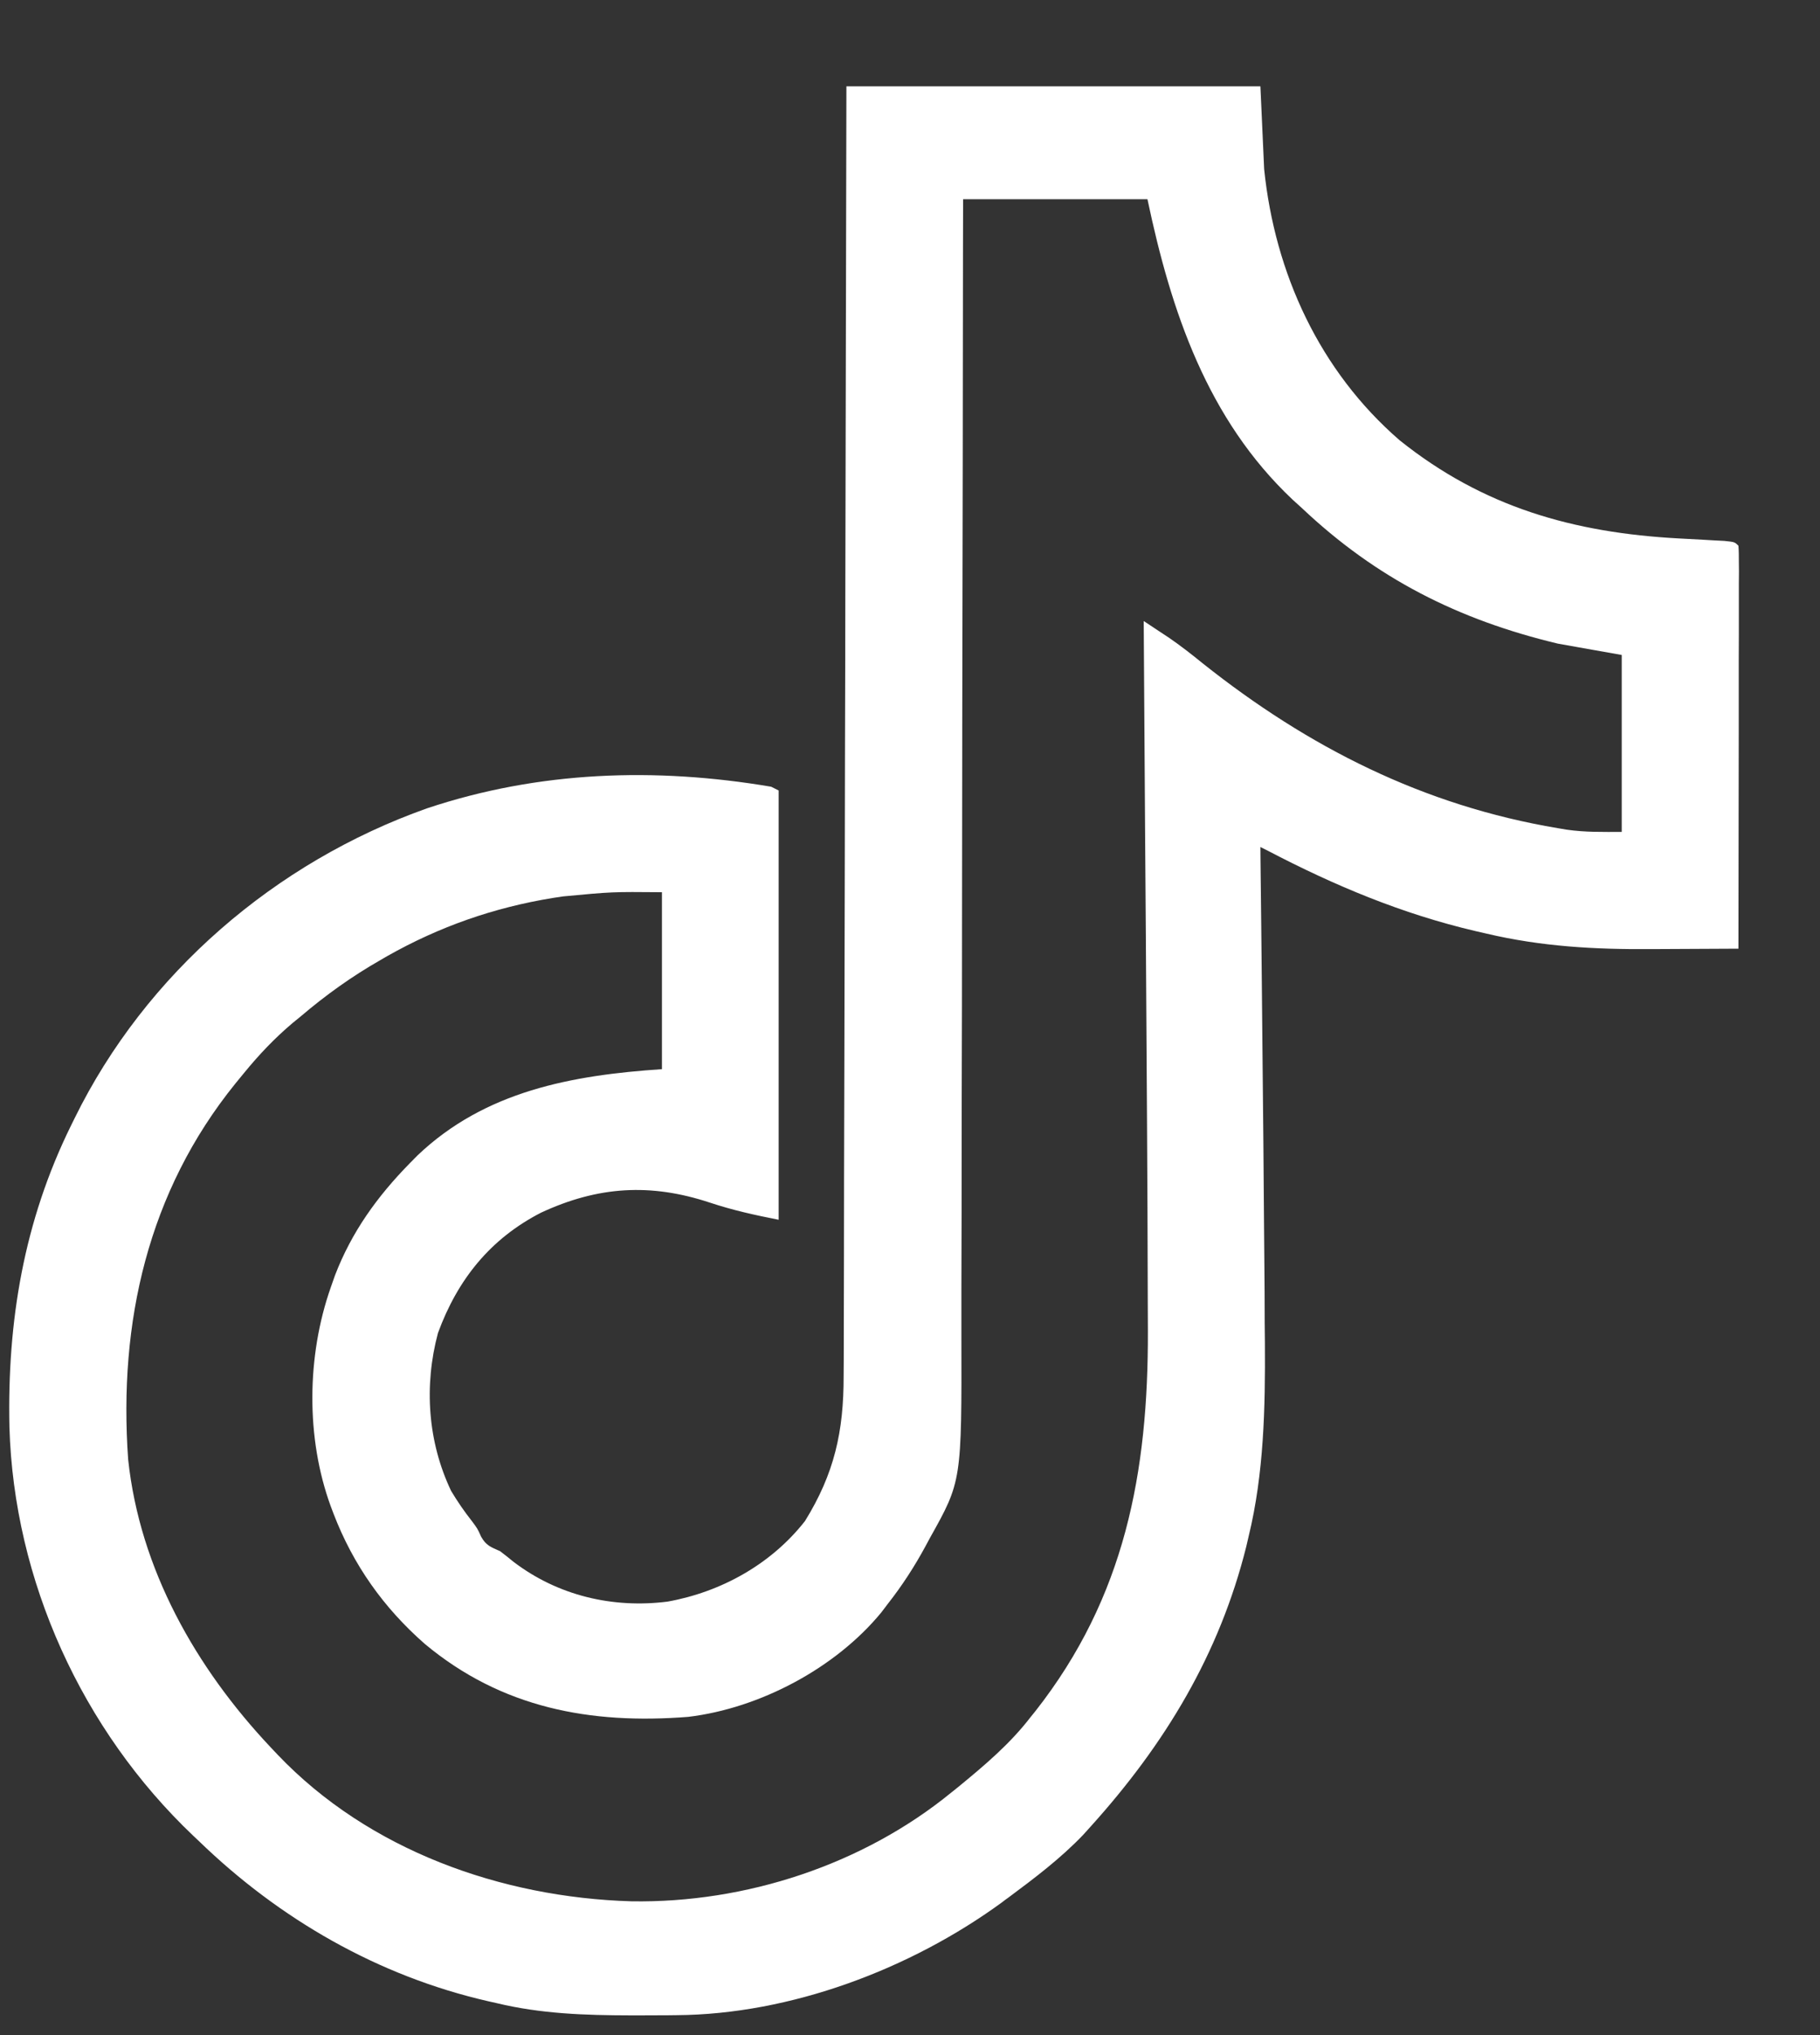 <svg width="17" height="19" viewBox="0 0 17 19" fill="none" xmlns="http://www.w3.org/2000/svg">
<rect x="0" y="0" width="17" height="19" fill="#333333" stroke="none"/>
<path d="M7.906 0.806C9.182 0.806 10.458 0.806 11.773 0.806C11.785 1.061 11.796 1.316 11.808 1.579C11.908 2.551 12.325 3.463 13.074 4.111C13.853 4.734 14.696 4.974 15.682 5.027C15.757 5.031 15.831 5.035 15.906 5.039C15.973 5.043 16.039 5.047 16.106 5.05C16.203 5.06 16.203 5.06 16.238 5.095C16.242 5.144 16.242 5.193 16.242 5.242C16.242 5.29 16.242 5.29 16.243 5.338C16.242 5.373 16.242 5.408 16.242 5.444C16.242 5.481 16.242 5.518 16.242 5.556C16.242 5.677 16.242 5.799 16.242 5.921C16.242 6.006 16.241 6.09 16.241 6.174C16.241 6.397 16.241 6.619 16.241 6.841C16.24 7.068 16.24 7.295 16.24 7.521C16.239 7.967 16.239 8.412 16.238 8.857C16.037 8.858 15.835 8.859 15.634 8.86C15.566 8.86 15.497 8.861 15.429 8.861C14.899 8.865 14.4 8.838 13.883 8.716C13.85 8.709 13.817 8.701 13.783 8.693C13.098 8.533 12.465 8.268 11.843 7.943C11.82 7.931 11.797 7.92 11.773 7.908C11.774 7.971 11.774 7.971 11.774 8.036C11.779 8.442 11.783 8.848 11.787 9.254C11.789 9.463 11.791 9.671 11.793 9.88C11.799 10.402 11.803 10.925 11.807 11.447C11.808 11.563 11.809 11.678 11.81 11.794C11.812 11.977 11.813 12.16 11.813 12.342C11.814 12.409 11.814 12.476 11.815 12.542C11.819 13.141 11.806 13.759 11.663 14.344C11.656 14.375 11.648 14.406 11.641 14.439C11.389 15.447 10.881 16.284 10.191 17.049C10.167 17.075 10.143 17.102 10.119 17.129C9.908 17.35 9.663 17.535 9.418 17.717C9.387 17.739 9.387 17.739 9.356 17.763C8.503 18.385 7.383 18.807 6.32 18.814C6.293 18.814 6.266 18.814 6.239 18.815C6.153 18.815 6.067 18.815 5.981 18.816C5.951 18.816 5.922 18.816 5.892 18.816C5.465 18.815 5.053 18.802 4.636 18.701C4.611 18.696 4.586 18.69 4.56 18.684C3.533 18.449 2.611 17.918 1.858 17.189C1.841 17.173 1.823 17.156 1.805 17.139C0.766 16.152 0.13 14.758 0.088 13.323C0.067 12.333 0.223 11.403 0.663 10.509C0.674 10.487 0.685 10.465 0.696 10.442C1.36 9.09 2.572 8.049 3.988 7.547C5.033 7.198 6.121 7.162 7.203 7.345C7.226 7.357 7.249 7.368 7.273 7.38C7.273 8.703 7.273 10.026 7.273 11.388C7.05 11.344 6.845 11.299 6.631 11.228C6.075 11.044 5.585 11.075 5.053 11.322C4.579 11.566 4.274 11.946 4.091 12.445C3.959 12.937 3.995 13.461 4.214 13.92C4.273 14.018 4.335 14.109 4.406 14.199C4.46 14.271 4.46 14.271 4.494 14.347C4.541 14.43 4.585 14.444 4.671 14.482C4.713 14.514 4.755 14.547 4.796 14.581C5.21 14.897 5.723 15.018 6.236 14.953C6.736 14.863 7.203 14.604 7.519 14.201C7.793 13.758 7.881 13.366 7.88 12.847C7.88 12.795 7.881 12.743 7.881 12.691C7.881 12.548 7.882 12.406 7.882 12.263C7.882 12.11 7.882 11.956 7.883 11.802C7.884 11.536 7.884 11.269 7.884 11.003C7.885 10.618 7.886 10.233 7.887 9.848C7.888 9.223 7.89 8.598 7.891 7.973C7.892 7.367 7.893 6.76 7.895 6.153C7.895 6.115 7.895 6.078 7.895 6.039C7.895 5.852 7.896 5.664 7.896 5.476C7.9 3.919 7.903 2.363 7.906 0.806ZM8.996 1.86C8.995 2.004 8.995 2.147 8.995 2.295C8.994 3.613 8.992 4.931 8.989 6.249C8.989 6.422 8.989 6.595 8.988 6.768C8.988 6.819 8.988 6.819 8.988 6.872C8.987 7.428 8.986 7.985 8.986 8.541C8.986 9.113 8.985 9.684 8.983 10.256C8.982 10.608 8.982 10.961 8.982 11.313C8.982 11.555 8.981 11.797 8.98 12.039C8.98 12.178 8.98 12.318 8.98 12.457C8.983 13.829 8.983 13.829 8.686 14.359C8.674 14.382 8.661 14.405 8.649 14.428C8.545 14.621 8.428 14.802 8.292 14.975C8.272 15.001 8.252 15.027 8.232 15.054C7.804 15.575 7.096 15.949 6.429 16.029C5.514 16.101 4.685 15.946 3.968 15.348C3.582 15.01 3.298 14.608 3.115 14.131C3.107 14.108 3.098 14.086 3.089 14.062C2.856 13.425 2.865 12.659 3.089 12.021C3.102 11.983 3.115 11.946 3.129 11.907C3.285 11.501 3.524 11.17 3.827 10.861C3.851 10.836 3.876 10.812 3.901 10.786C4.532 10.186 5.343 10.038 6.183 9.982C6.183 9.437 6.183 8.891 6.183 8.33C5.717 8.326 5.717 8.326 5.26 8.369C5.229 8.374 5.199 8.378 5.167 8.383C4.613 8.473 4.104 8.651 3.616 8.927C3.596 8.939 3.575 8.951 3.554 8.963C3.286 9.116 3.043 9.29 2.808 9.49C2.783 9.51 2.758 9.531 2.732 9.552C2.564 9.694 2.419 9.847 2.28 10.017C2.253 10.05 2.226 10.083 2.198 10.117C1.382 11.126 1.106 12.345 1.197 13.625C1.306 14.651 1.83 15.572 2.526 16.311C2.559 16.346 2.559 16.346 2.593 16.382C3.444 17.275 4.683 17.715 5.897 17.751C6.963 17.769 8.062 17.41 8.89 16.732C8.92 16.708 8.92 16.708 8.95 16.684C9.195 16.483 9.434 16.282 9.628 16.029C9.642 16.012 9.656 15.994 9.671 15.976C10.508 14.911 10.726 13.748 10.722 12.422C10.722 12.342 10.721 12.263 10.721 12.184C10.719 11.038 10.71 9.893 10.703 8.747C10.7 8.425 10.698 8.102 10.696 7.779C10.692 7.119 10.688 6.459 10.683 5.798C10.733 5.831 10.784 5.865 10.834 5.898C10.862 5.916 10.89 5.935 10.919 5.954C11.028 6.029 11.132 6.11 11.235 6.194C12.222 6.978 13.297 7.522 14.551 7.732C14.578 7.736 14.606 7.741 14.634 7.746C14.809 7.771 14.969 7.767 15.148 7.767C15.148 7.222 15.148 6.676 15.148 6.115C14.951 6.08 14.754 6.045 14.551 6.009C13.623 5.787 12.857 5.402 12.16 4.743C12.132 4.718 12.104 4.692 12.075 4.666C11.277 3.915 10.938 2.905 10.718 1.86C10.15 1.86 9.581 1.86 8.996 1.86Z" fill="white"/>
</svg>
